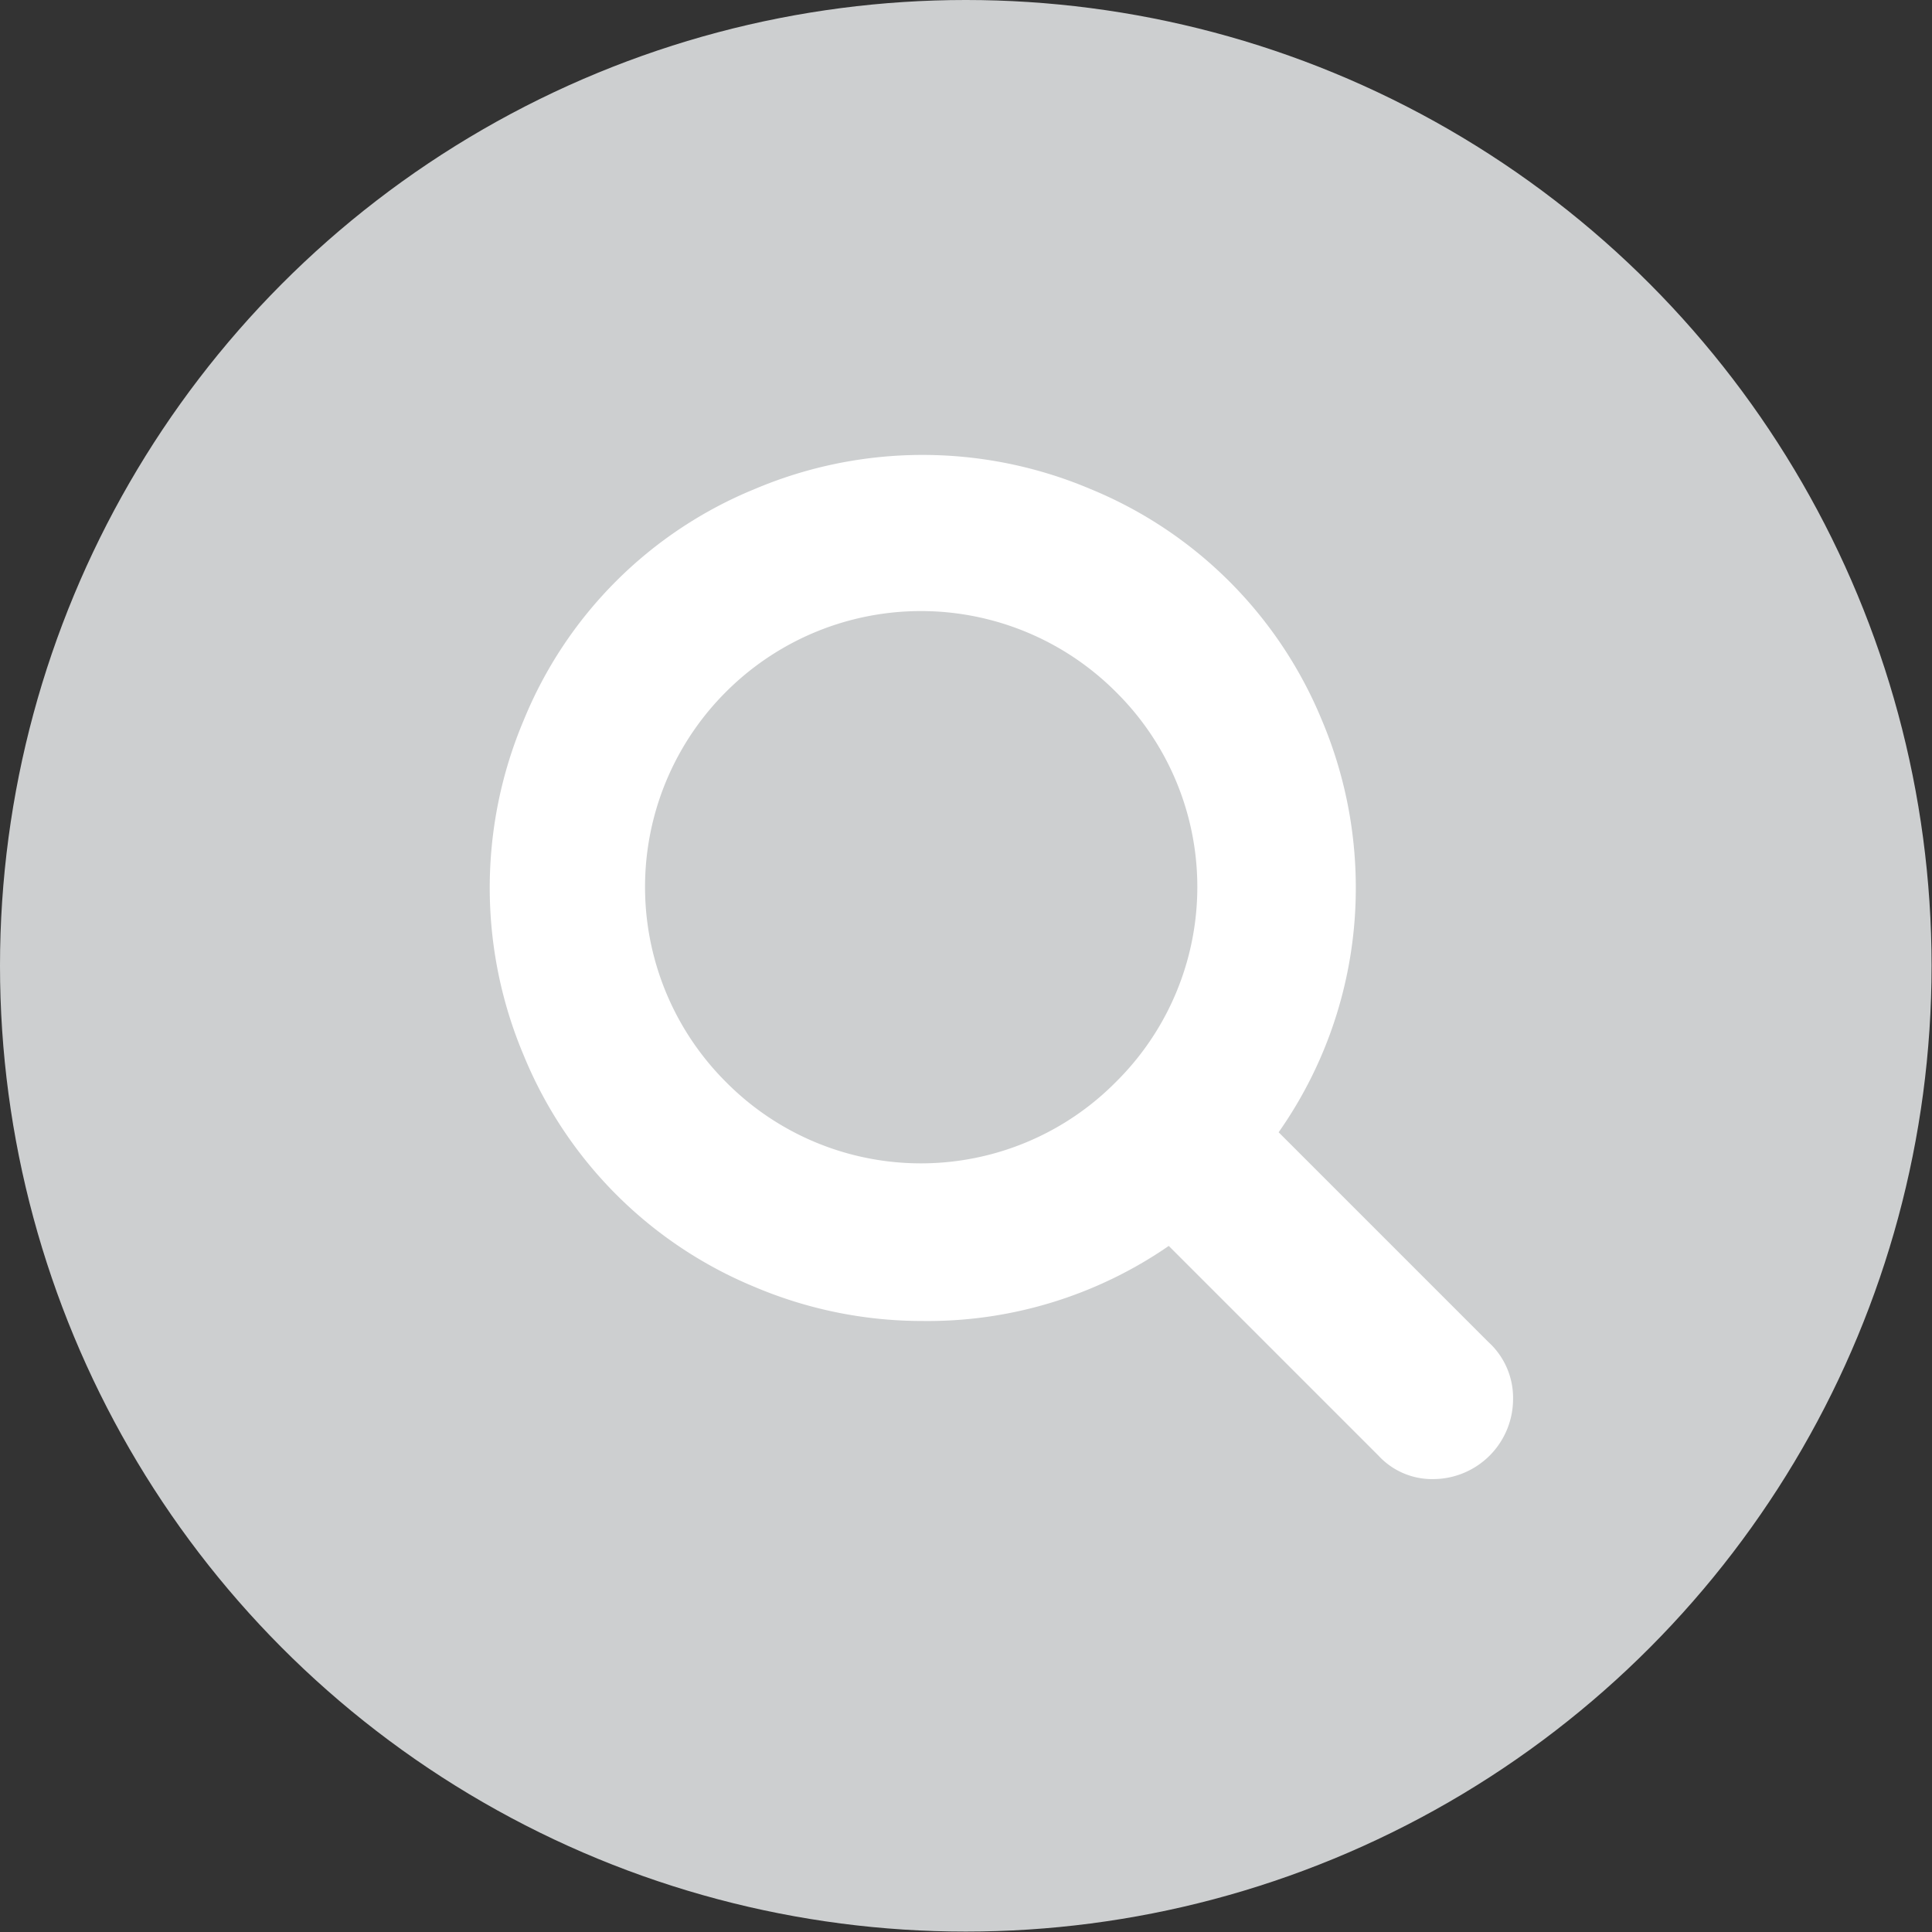 <svg xmlns="http://www.w3.org/2000/svg" viewBox="0 0 46.07 46.07"><rect x="0" y="0" width="46.07" height="46.07" fill="#333333" stroke="none"/><defs><style>.cls-1{fill:#cdcfd0;}.cls-2{fill:#fff;}</style></defs><title>Asset 3</title><g id="Layer_2" data-name="Layer 2"><g id="Layer_1-2" data-name="Layer 1"><circle class="cls-1" cx="23.03" cy="23.03" r="23.03"/><path class="cls-2" d="M36.08,33.38a1.91,1.91,0,0,1-1.89,1.89,1.74,1.74,0,0,1-1.32-.56l-5-5A10.12,10.12,0,0,1,22,31.5a10.24,10.24,0,0,1-4-.81,10.12,10.12,0,0,1-5.51-5.52,10.26,10.26,0,0,1,0-8,10.06,10.06,0,0,1,5.51-5.51,10.26,10.26,0,0,1,8,0,10.12,10.12,0,0,1,5.52,5.51,10.24,10.24,0,0,1,.81,4A10.12,10.12,0,0,1,30.49,27l5,5A1.8,1.8,0,0,1,36.08,33.38ZM26.61,25.8a6.54,6.54,0,0,0,0-9.3,6.57,6.57,0,0,0-9.3,0,6.57,6.57,0,0,0,0,9.3,6.54,6.54,0,0,0,9.3,0Z"/></g></g></svg>